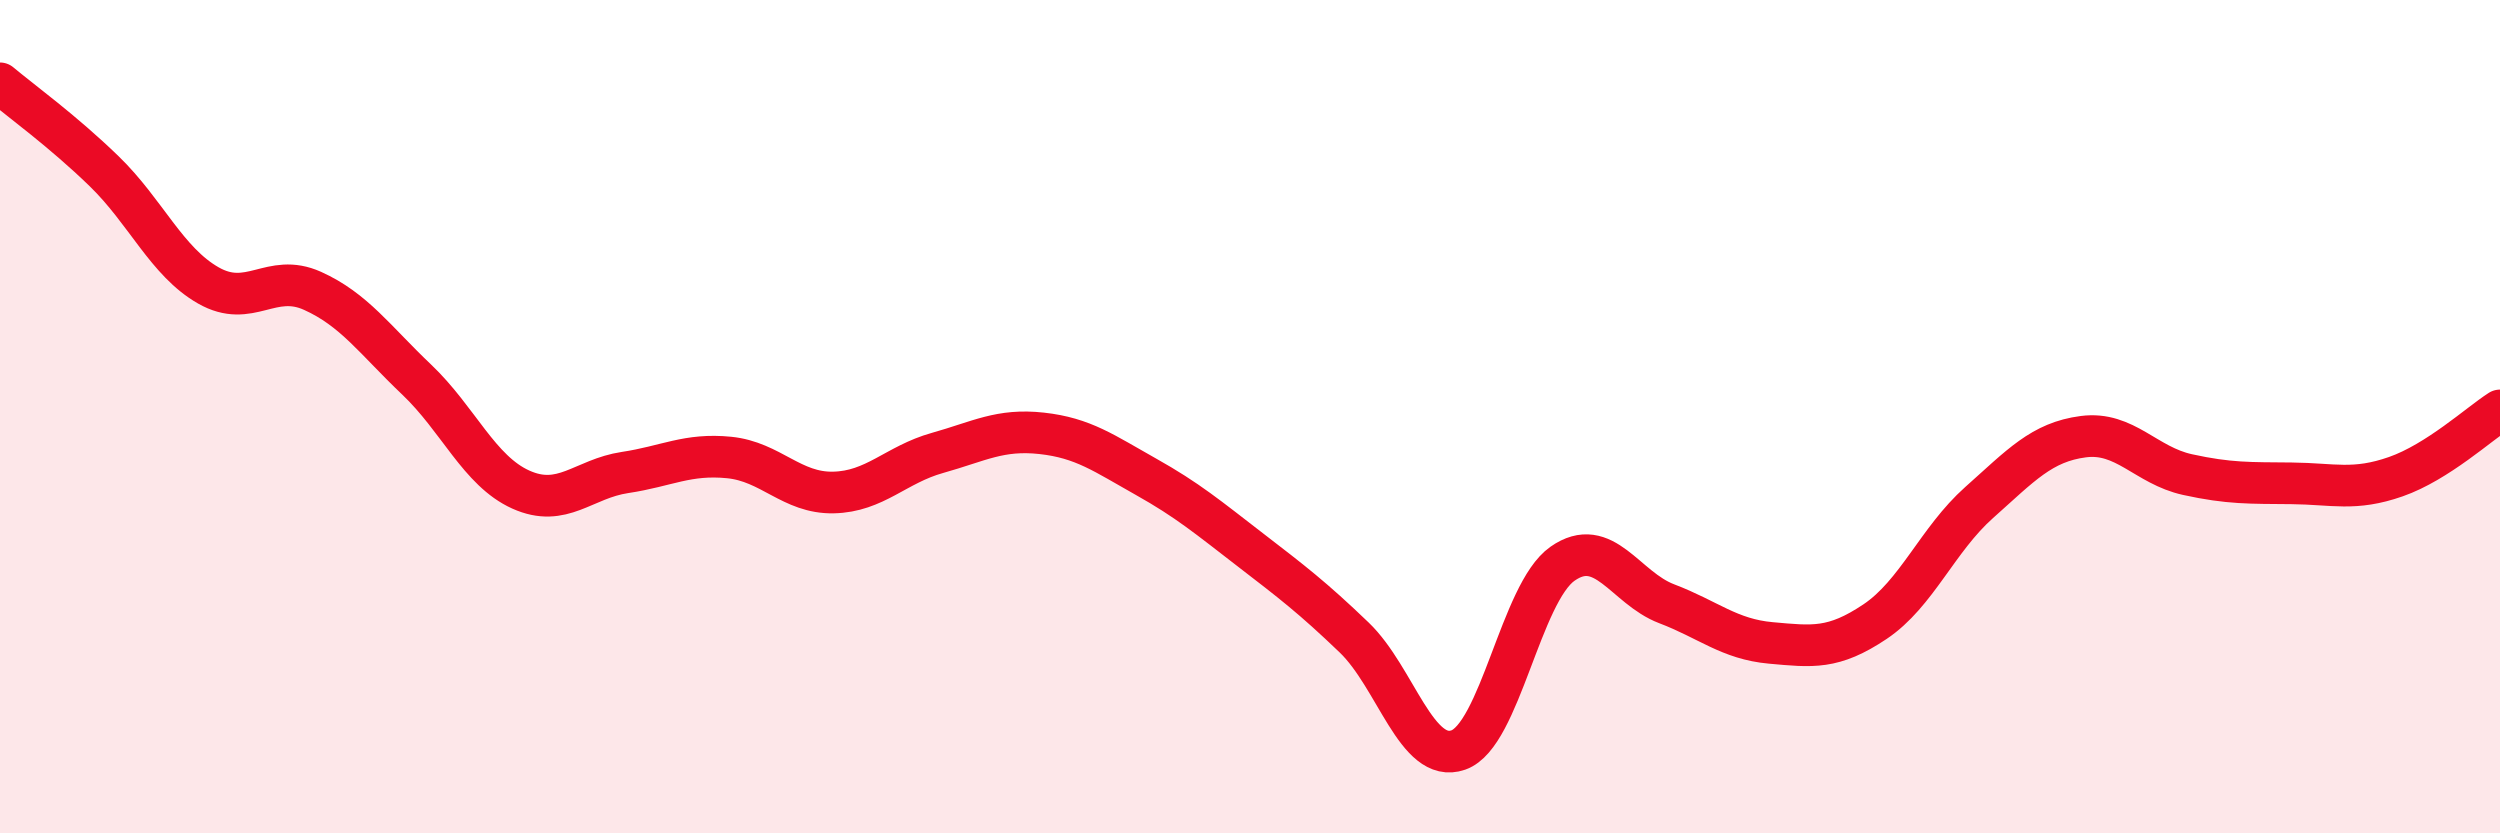 
    <svg width="60" height="20" viewBox="0 0 60 20" xmlns="http://www.w3.org/2000/svg">
      <path
        d="M 0,2 C 0.5,2.42 1.5,3.14 2.5,4.11 C 3.5,5.08 4,6.28 5,6.85 C 6,7.42 6.5,6.53 7.5,6.98 C 8.5,7.43 9,8.16 10,9.11 C 11,10.06 11.5,11.3 12.5,11.75 C 13.5,12.2 14,11.49 15,11.34 C 16,11.19 16.5,10.88 17.5,10.98 C 18.5,11.08 19,11.84 20,11.82 C 21,11.8 21.5,11.15 22.5,10.87 C 23.5,10.59 24,10.29 25,10.4 C 26,10.51 26.5,10.88 27.5,11.44 C 28.5,12 29,12.42 30,13.19 C 31,13.96 31.5,14.34 32.5,15.3 C 33.5,16.26 34,18.35 35,18 C 36,17.65 36.5,14.23 37.5,13.53 C 38.5,12.83 39,14.11 40,14.49 C 41,14.87 41.5,15.34 42.5,15.43 C 43.5,15.52 44,15.59 45,14.92 C 46,14.25 46.5,12.95 47.5,12.06 C 48.5,11.17 49,10.61 50,10.48 C 51,10.35 51.5,11.17 52.5,11.39 C 53.5,11.61 54,11.59 55,11.6 C 56,11.61 56.5,11.79 57.5,11.44 C 58.5,11.09 59.5,10.17 60,9.85L60 20L0 20Z"
        fill="#EB0A25"
        opacity="0.1"
        stroke-linecap="round"
        stroke-linejoin="round"
      />
      <path
        d="M 0,2 C 0.5,2.42 1.5,3.14 2.5,4.11 C 3.5,5.08 4,6.28 5,6.85 C 6,7.42 6.5,6.53 7.5,6.98 C 8.5,7.43 9,8.16 10,9.11 C 11,10.06 11.5,11.3 12.5,11.75 C 13.5,12.2 14,11.49 15,11.34 C 16,11.19 16.5,10.88 17.5,10.98 C 18.5,11.08 19,11.84 20,11.82 C 21,11.8 21.5,11.15 22.5,10.87 C 23.5,10.59 24,10.29 25,10.4 C 26,10.51 26.5,10.88 27.5,11.44 C 28.5,12 29,12.42 30,13.19 C 31,13.96 31.5,14.34 32.5,15.3 C 33.5,16.26 34,18.35 35,18 C 36,17.65 36.5,14.23 37.5,13.53 C 38.5,12.83 39,14.11 40,14.49 C 41,14.87 41.5,15.34 42.5,15.43 C 43.5,15.52 44,15.59 45,14.92 C 46,14.25 46.5,12.95 47.5,12.06 C 48.5,11.17 49,10.61 50,10.48 C 51,10.35 51.5,11.17 52.5,11.39 C 53.5,11.61 54,11.59 55,11.6 C 56,11.61 56.5,11.79 57.5,11.44 C 58.5,11.09 59.5,10.17 60,9.85"
        stroke="#EB0A25"
        stroke-width="1"
        fill="none"
        stroke-linecap="round"
        stroke-linejoin="round"
      />
    </svg>
  